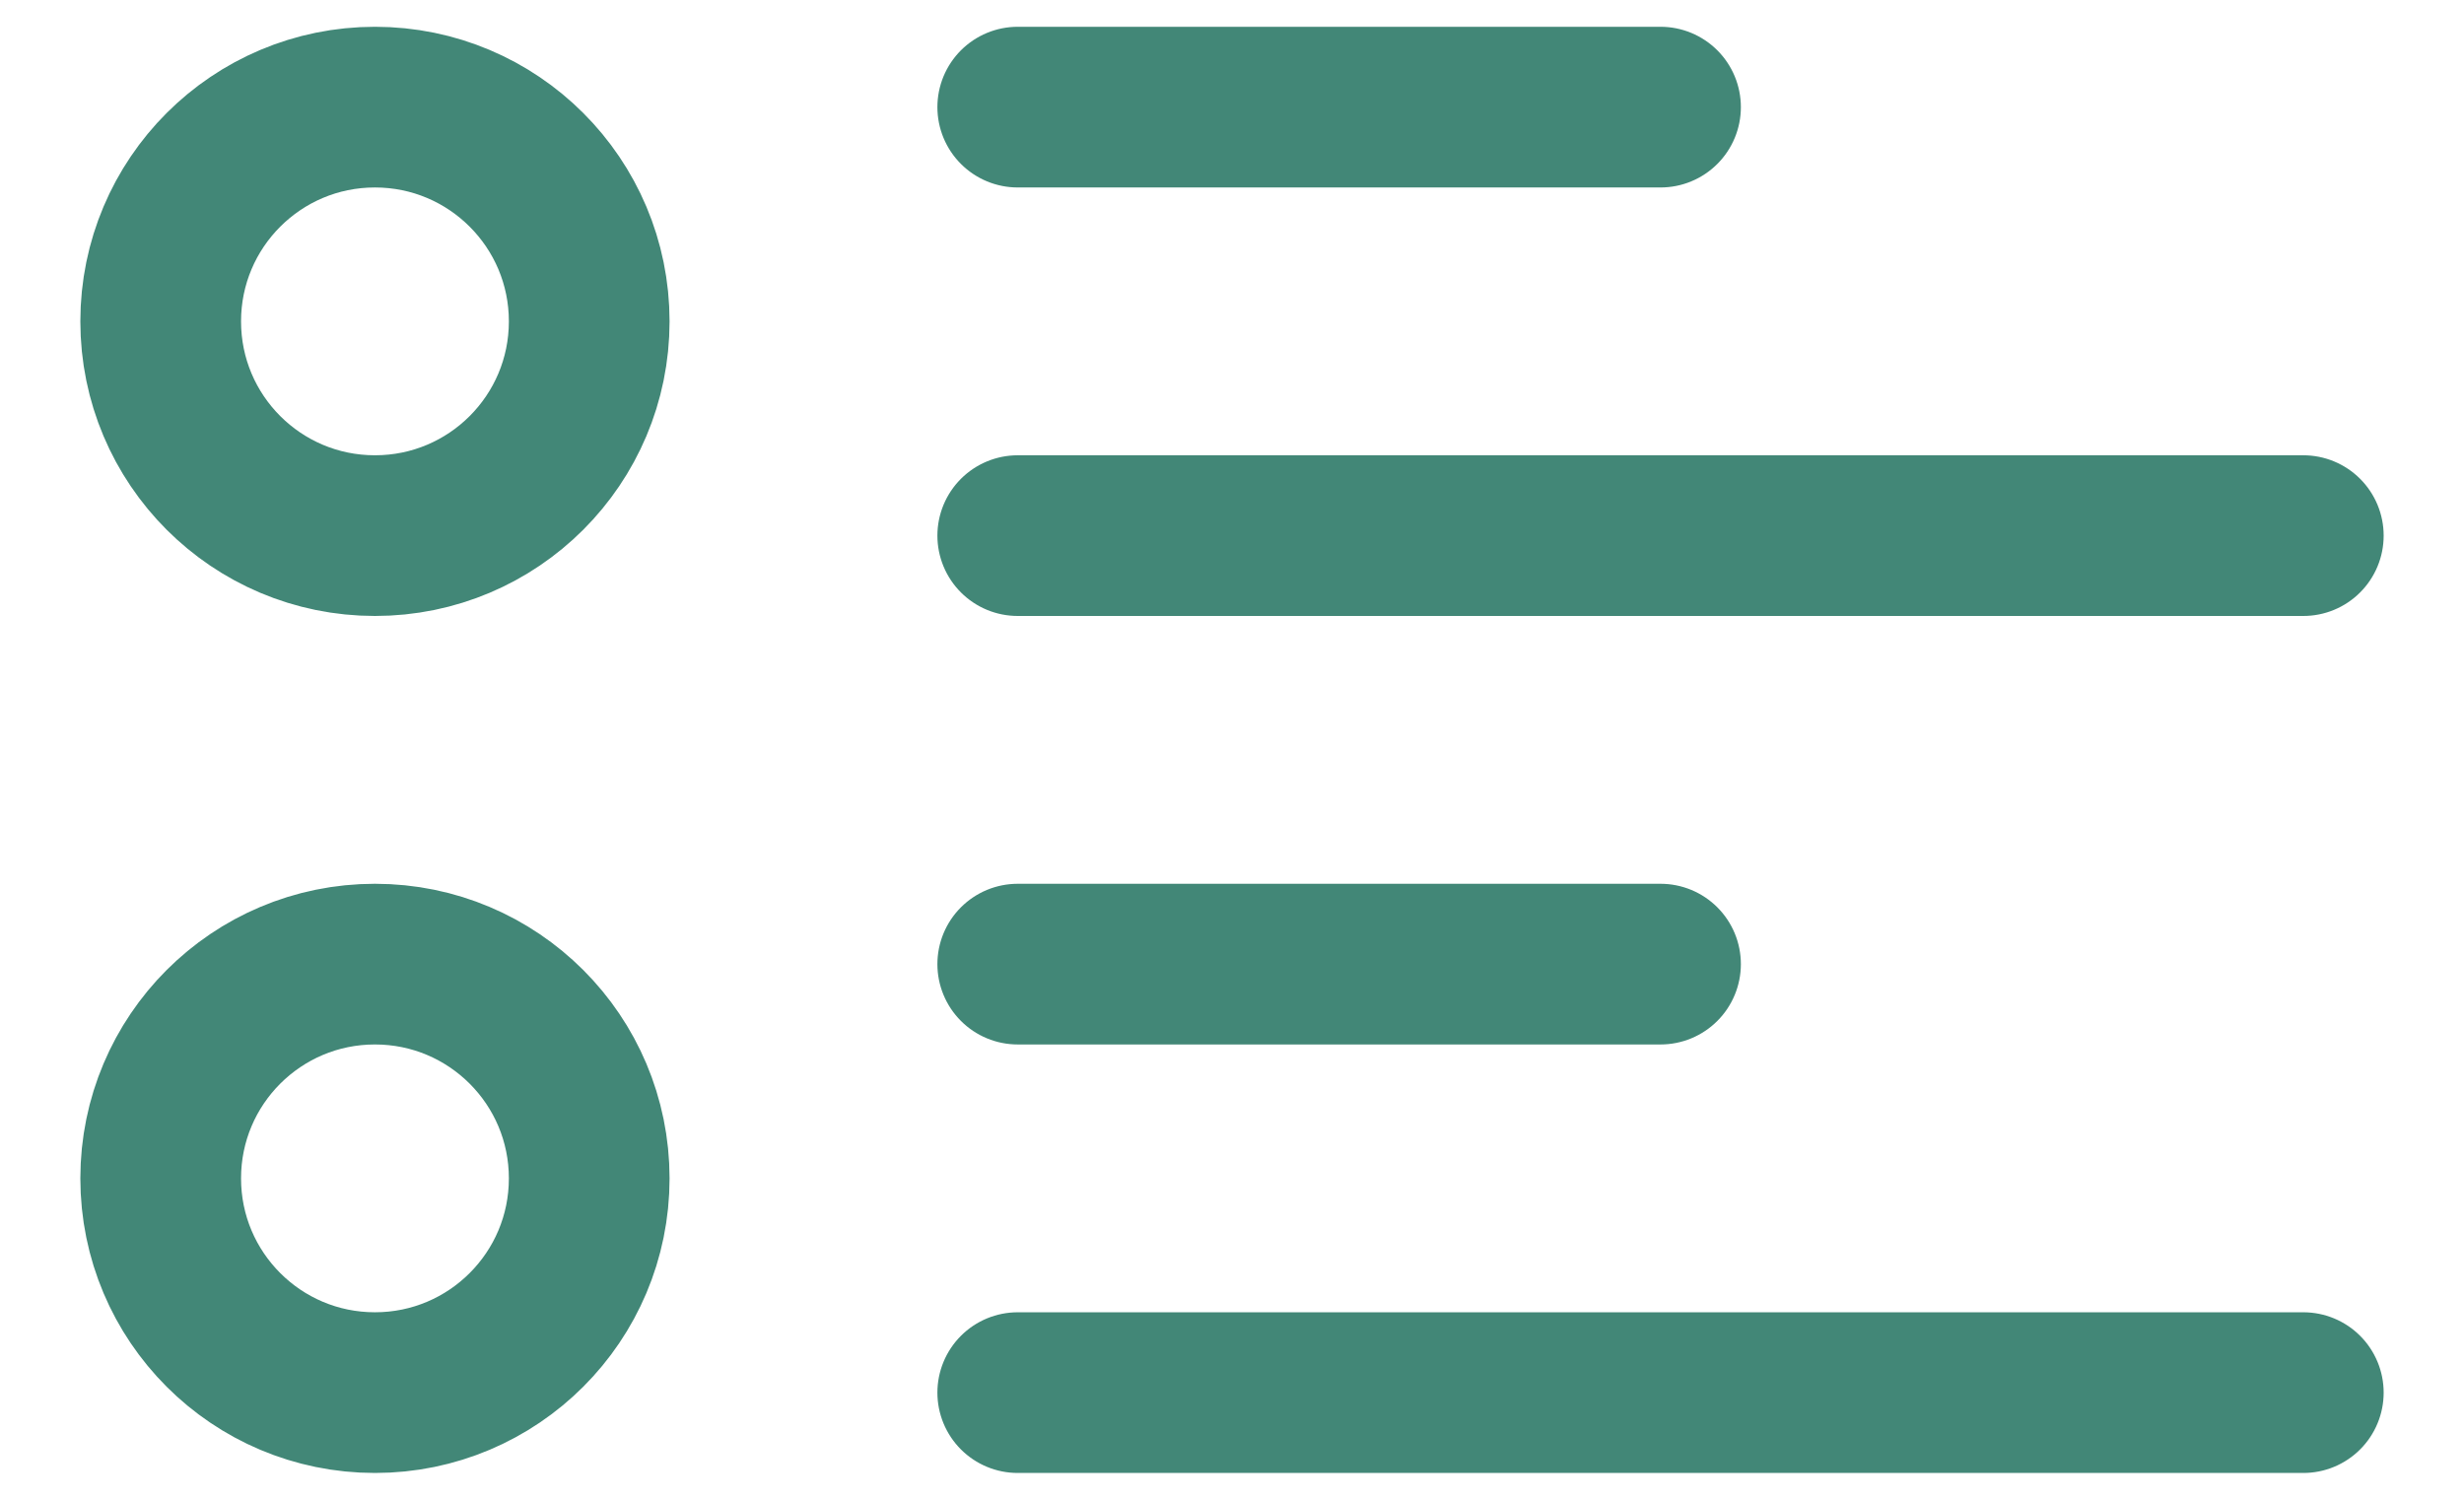 <svg width="23" height="14" viewBox="0 0 23 14" fill="none" xmlns="http://www.w3.org/2000/svg">
<path d="M9.5 1H15.5M9.5 9H15.5M9.5 5H21.5M9.5 13H21.5M3.5 5C2.395 5 1.5 4.105 1.5 3C1.5 1.895 2.395 1 3.5 1C4.605 1 5.5 1.895 5.5 3C5.5 4.105 4.605 5 3.5 5ZM3.5 13C2.395 13 1.5 12.105 1.5 11C1.5 9.895 2.395 9 3.5 9C4.605 9 5.5 9.895 5.5 11C5.5 12.105 4.605 13 3.5 13Z" stroke="#428777" stroke-width="1.5" stroke-linecap="round"/>
</svg>

